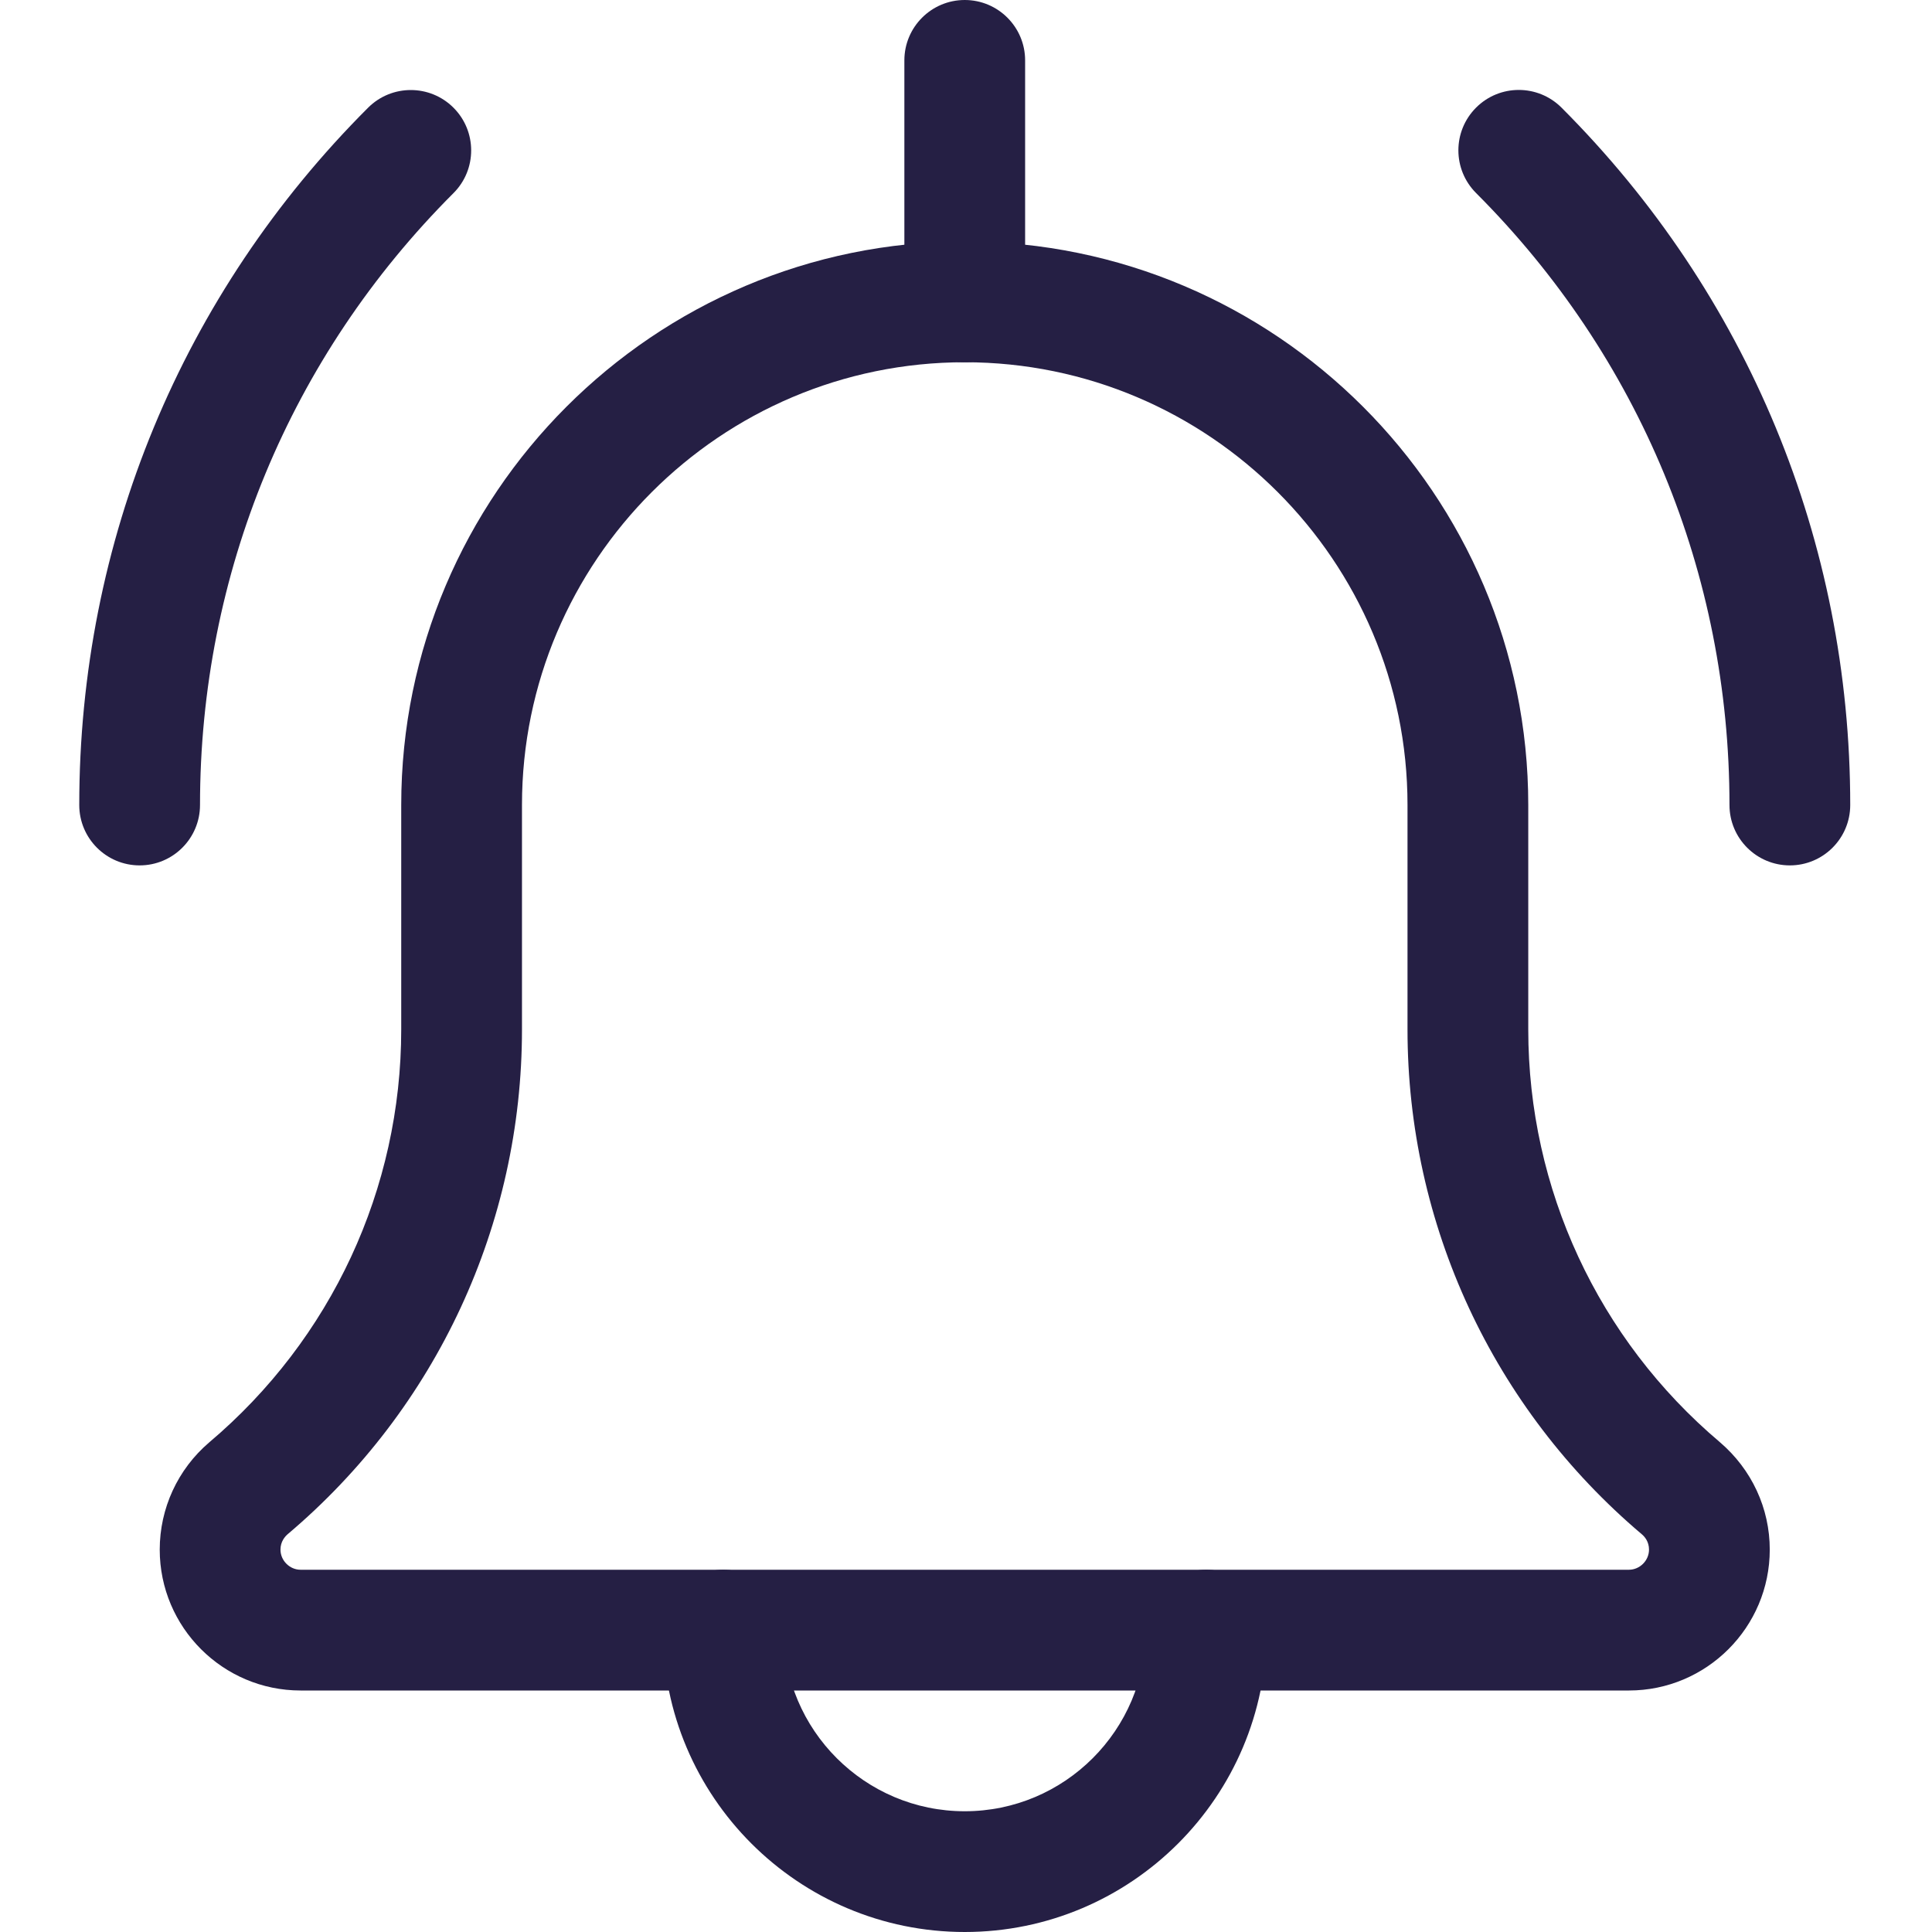 <svg width="40" height="40" viewBox="0 0 40 40" fill="none" xmlns="http://www.w3.org/2000/svg">
<path d="M37.057 17.917C36.367 17.917 35.807 17.357 35.807 16.667C35.807 11.88 33.944 7.382 30.561 3.997C30.072 3.508 30.072 2.717 30.561 2.228C31.049 1.74 31.84 1.74 32.329 2.228C36.184 6.085 38.307 11.213 38.307 16.667C38.307 17.357 37.747 17.917 37.057 17.917V17.917Z" fill="#251F44"/>
<path d="M2.891 17.917C2.201 17.917 1.641 17.357 1.641 16.667C1.641 11.213 3.764 6.085 7.621 2.23C8.109 1.742 8.901 1.742 9.389 2.23C9.877 2.718 9.877 3.51 9.389 3.998C6.004 7.382 4.141 11.88 4.141 16.667C4.141 17.357 3.581 17.917 2.891 17.917Z" fill="#251F44"/>
<path d="M19.974 40C16.527 40 13.724 37.197 13.724 33.75C13.724 33.06 14.284 32.5 14.974 32.5C15.664 32.5 16.224 33.06 16.224 33.75C16.224 35.819 17.906 37.5 19.974 37.5C22.042 37.5 23.724 35.819 23.724 33.75C23.724 33.06 24.284 32.5 24.974 32.5C25.664 32.5 26.224 33.06 26.224 33.75C26.224 37.197 23.421 40 19.974 40V40Z" fill="#251F44"/>
<path d="M33.724 35H6.224C4.615 35 3.307 33.692 3.307 32.083C3.307 31.23 3.679 30.422 4.327 29.867C6.862 27.725 8.307 24.612 8.307 21.314V16.667C8.307 10.233 13.541 5 19.974 5C26.407 5 31.641 10.233 31.641 16.667V21.314C31.641 24.612 33.086 27.725 35.604 29.855C36.269 30.422 36.641 31.23 36.641 32.083C36.641 33.692 35.332 35 33.724 35V35ZM19.974 7.5C14.919 7.5 10.807 11.612 10.807 16.667V21.314C10.807 25.348 9.039 29.158 5.957 31.763C5.899 31.813 5.807 31.917 5.807 32.083C5.807 32.31 5.997 32.5 6.224 32.5H33.724C33.95 32.5 34.141 32.31 34.141 32.083C34.141 31.917 34.049 31.813 33.994 31.767C30.909 29.158 29.141 25.348 29.141 21.314V16.667C29.141 11.612 25.029 7.5 19.974 7.5V7.5Z" fill="#251F44"/>
<path d="M19.974 7.5C19.284 7.5 18.724 6.94 18.724 6.25V1.25C18.724 0.56 19.284 0 19.974 0C20.664 0 21.224 0.56 21.224 1.25V6.25C21.224 6.94 20.664 7.5 19.974 7.5Z" fill="#251F44"/>
</svg>

